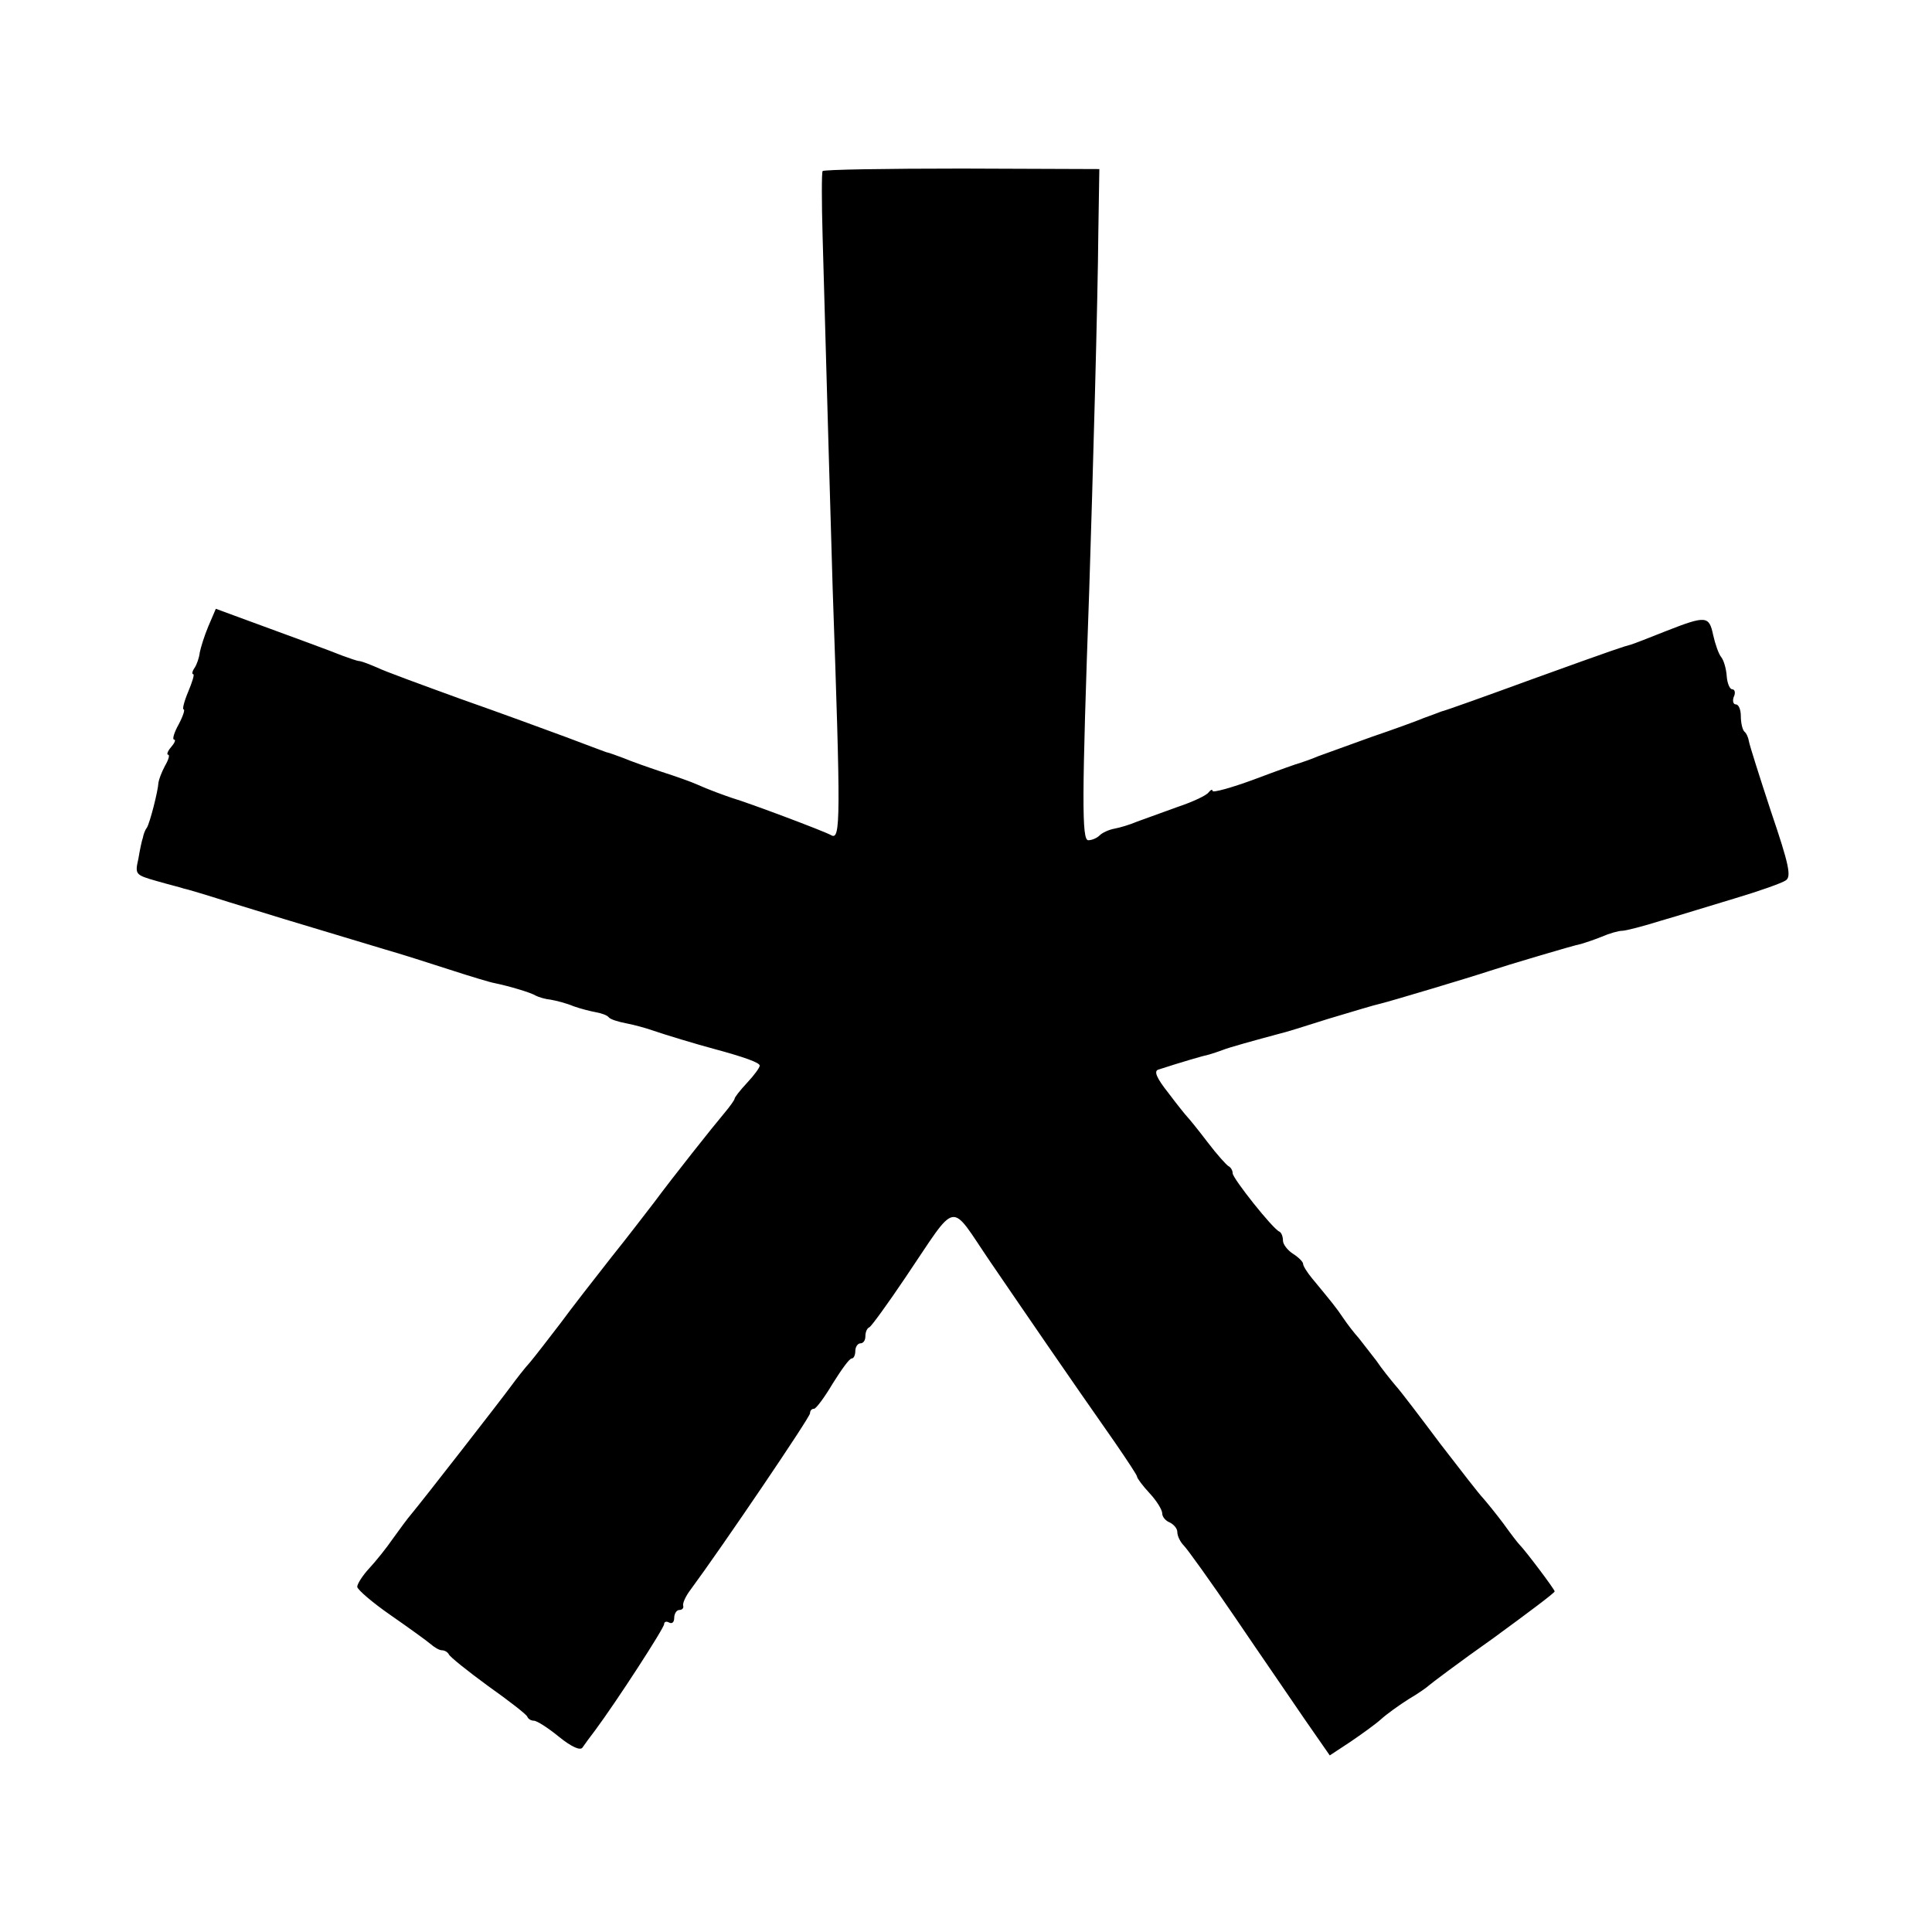 <?xml version="1.0" standalone="no"?>
<!DOCTYPE svg PUBLIC "-//W3C//DTD SVG 20010904//EN"
 "http://www.w3.org/TR/2001/REC-SVG-20010904/DTD/svg10.dtd">
<svg version="1.0" xmlns="http://www.w3.org/2000/svg"
 width="384pt" height="384pt" viewBox="0 0 384 384"
 preserveAspectRatio="xMidYMid meet">
<g transform="translate(0,384) scale(0.1,-0.1)"
fill="#000000" stroke="none">
<path d="M1635 3500 c-2 -3 -2 -61 0 -130 9 -322 16 -567 20 -700 16 -459 16
-501 -3 -490 -14 8 -163 64 -197 74 -15 5 -48 17 -70 27 -11 5 -42 16 -70 25
-27 9 -61 21 -75 27 -14 5 -29 11 -35 12 -5 2 -41 15 -80 30 -38 14 -133 49
-210 76 -77 28 -151 55 -165 62 -14 6 -29 12 -35 13 -5 0 -21 6 -35 11 -22 9
-93 35 -213 79 l-38 14 -15 -35 c-8 -19 -15 -42 -17 -52 -1 -10 -6 -24 -10
-30 -5 -7 -6 -13 -3 -13 3 0 -2 -16 -10 -35 -8 -19 -12 -35 -9 -35 3 0 -1 -13
-10 -30 -9 -16 -13 -30 -9 -30 4 0 1 -7 -6 -15 -7 -8 -9 -15 -6 -15 4 0 1 -10
-6 -22 -7 -13 -12 -27 -13 -33 -1 -18 -17 -80 -23 -90 -4 -5 -7 -14 -8 -20 -2
-5 -6 -24 -9 -42 -7 -31 -6 -32 36 -44 24 -7 49 -13 54 -15 6 -1 46 -13 90
-27 71 -22 120 -37 310 -94 28 -8 85 -26 128 -40 43 -14 83 -26 90 -27 29 -6
73 -19 82 -25 6 -3 19 -7 30 -8 11 -2 31 -7 45 -13 14 -5 34 -10 45 -12 11 -2
22 -6 25 -10 3 -4 19 -9 35 -12 16 -3 41 -10 55 -15 20 -7 86 -27 120 -36 59
-16 90 -27 90 -33 0 -4 -11 -19 -25 -34 -14 -15 -25 -29 -25 -32 0 -2 -9 -15
-20 -28 -22 -26 -103 -128 -140 -178 -14 -18 -52 -68 -85 -109 -33 -42 -79
-101 -101 -131 -23 -30 -50 -65 -60 -77 -11 -12 -28 -34 -39 -49 -19 -26 -173
-224 -198 -254 -7 -8 -23 -30 -36 -48 -13 -19 -34 -45 -47 -59 -13 -14 -24
-31 -24 -37 1 -6 30 -31 66 -56 36 -25 72 -51 79 -57 8 -7 18 -13 23 -13 6 0
12 -4 14 -8 2 -5 37 -33 78 -63 41 -29 77 -57 78 -61 2 -5 8 -8 13 -8 6 0 28
-14 50 -32 26 -21 43 -28 47 -21 4 6 15 21 25 34 43 58 137 203 137 211 0 5 5
6 10 3 6 -3 10 1 10 9 0 9 5 16 10 16 6 0 9 4 8 8 -2 5 5 20 15 33 62 84 237
342 237 350 0 5 3 9 8 9 4 0 21 23 37 50 17 27 33 50 38 50 4 0 7 7 7 15 0 8
5 15 10 15 6 0 10 6 10 14 0 8 3 16 8 18 4 2 36 46 71 98 107 158 86 154 170
31 69 -101 151 -221 247 -358 24 -35 44 -65 44 -68 0 -3 11 -18 25 -33 14 -15
25 -33 25 -40 0 -7 7 -15 15 -18 8 -4 15 -12 15 -19 0 -8 6 -20 13 -27 7 -7
53 -71 102 -143 48 -71 111 -162 138 -202 l50 -72 41 27 c22 15 50 35 61 45
11 10 36 28 55 40 19 11 37 24 40 27 3 3 60 46 128 94 67 49 122 90 122 93 0
4 -58 81 -70 93 -3 3 -17 21 -32 42 -15 20 -33 42 -40 50 -7 7 -45 56 -85 108
-39 52 -79 105 -90 117 -10 12 -27 33 -37 48 -11 14 -27 35 -35 45 -9 10 -23
28 -31 40 -14 21 -24 33 -62 79 -10 12 -18 25 -18 29 0 4 -9 13 -20 20 -11 7
-20 19 -20 26 0 8 -3 16 -7 18 -13 5 -93 106 -93 116 0 6 -4 12 -8 14 -4 2
-23 23 -42 48 -19 25 -37 47 -40 50 -3 3 -20 24 -38 48 -23 29 -29 43 -20 46
46 15 91 28 101 30 7 2 19 6 27 9 12 5 63 19 115 33 6 1 48 14 95 29 47 14 93
28 103 30 21 5 181 53 217 65 33 11 167 51 183 54 7 2 25 8 40 14 16 7 34 12
41 12 7 0 42 9 77 20 35 10 102 31 149 45 47 14 92 30 99 35 12 7 7 31 -29
137 -23 70 -43 133 -44 140 -1 7 -5 16 -9 19 -4 4 -7 18 -7 31 0 12 -4 23 -10
23 -5 0 -7 7 -4 15 4 8 2 15 -3 15 -5 0 -10 12 -11 26 -1 15 -6 32 -11 38 -5
6 -12 26 -16 44 -8 38 -14 39 -93 8 -35 -14 -66 -26 -70 -27 -15 -4 -31 -9
-197 -69 -93 -34 -174 -63 -180 -64 -5 -2 -21 -8 -35 -13 -14 -6 -61 -23 -105
-38 -44 -16 -91 -33 -105 -38 -14 -6 -29 -11 -35 -13 -5 -1 -47 -16 -92 -33
-46 -17 -83 -27 -83 -23 0 4 -4 2 -8 -3 -4 -6 -32 -19 -62 -29 -30 -11 -66
-24 -80 -29 -14 -6 -34 -12 -45 -14 -11 -2 -24 -8 -29 -13 -6 -6 -16 -10 -23
-10 -13 0 -13 79 2 500 7 218 17 575 18 709 l2 125 -273 1 c-151 0 -275 -2
-277 -5z"/>
</g>
</svg>
